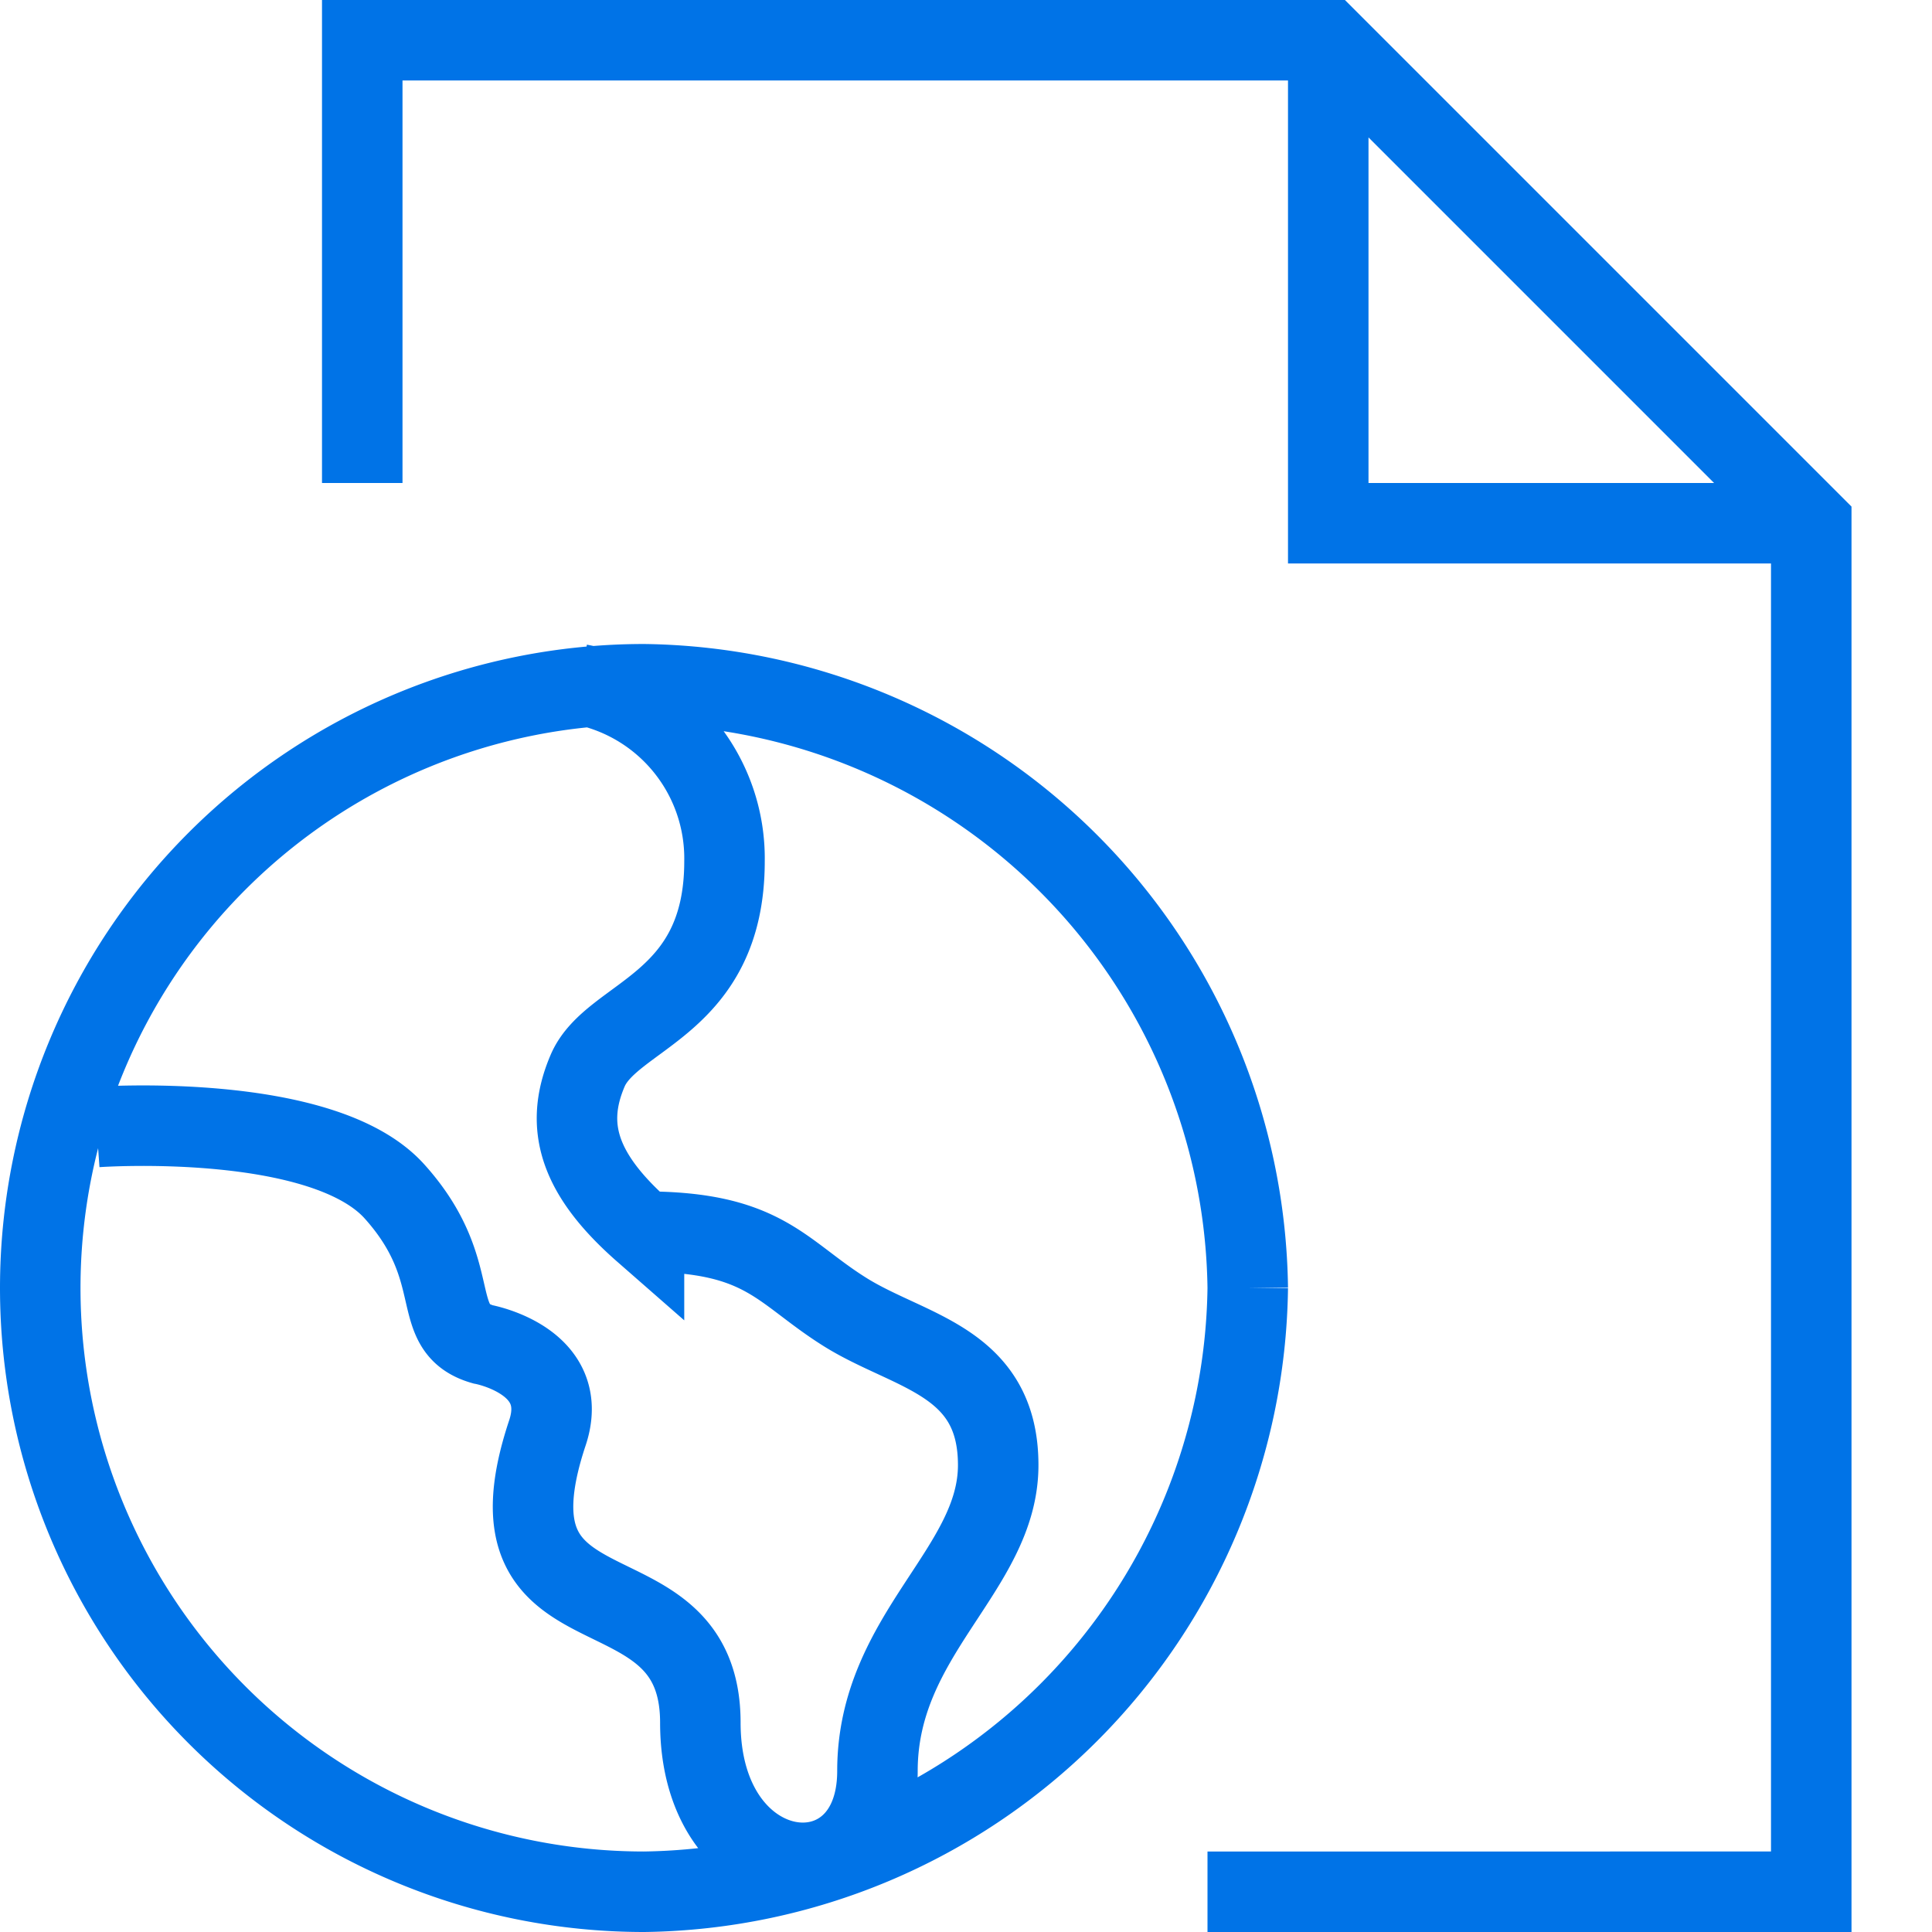 <svg xmlns="http://www.w3.org/2000/svg" width="24" height="24" viewBox="0 0 24 24">
  <path d="M4.5,6V.5h12l6,6v17H15M16.5.5v6h6m-7,9.5A7.6,7.6,0,0,1,8,23.5a7.5,7.5,0,0,1,0-15A7.6,7.6,0,0,1,15.5,16ZM1.2,14s2.8-.2,3.7.8.4,1.7,1.1,1.9H6s1.1.2.8,1.1c-.9,2.7,1.9,1.5,1.9,3.6s2.2,2.3,2.2.6,1.5-2.5,1.5-3.8-1.1-1.4-1.9-1.9-1-1-2.5-1H8c-.8-.7-1-1.3-.7-2S9,12.5,9,10.7A2.2,2.2,0,0,0,7.2,8.5" fill="none" stroke="#0073e7" stroke-miterlimit="10"/>
</svg>
